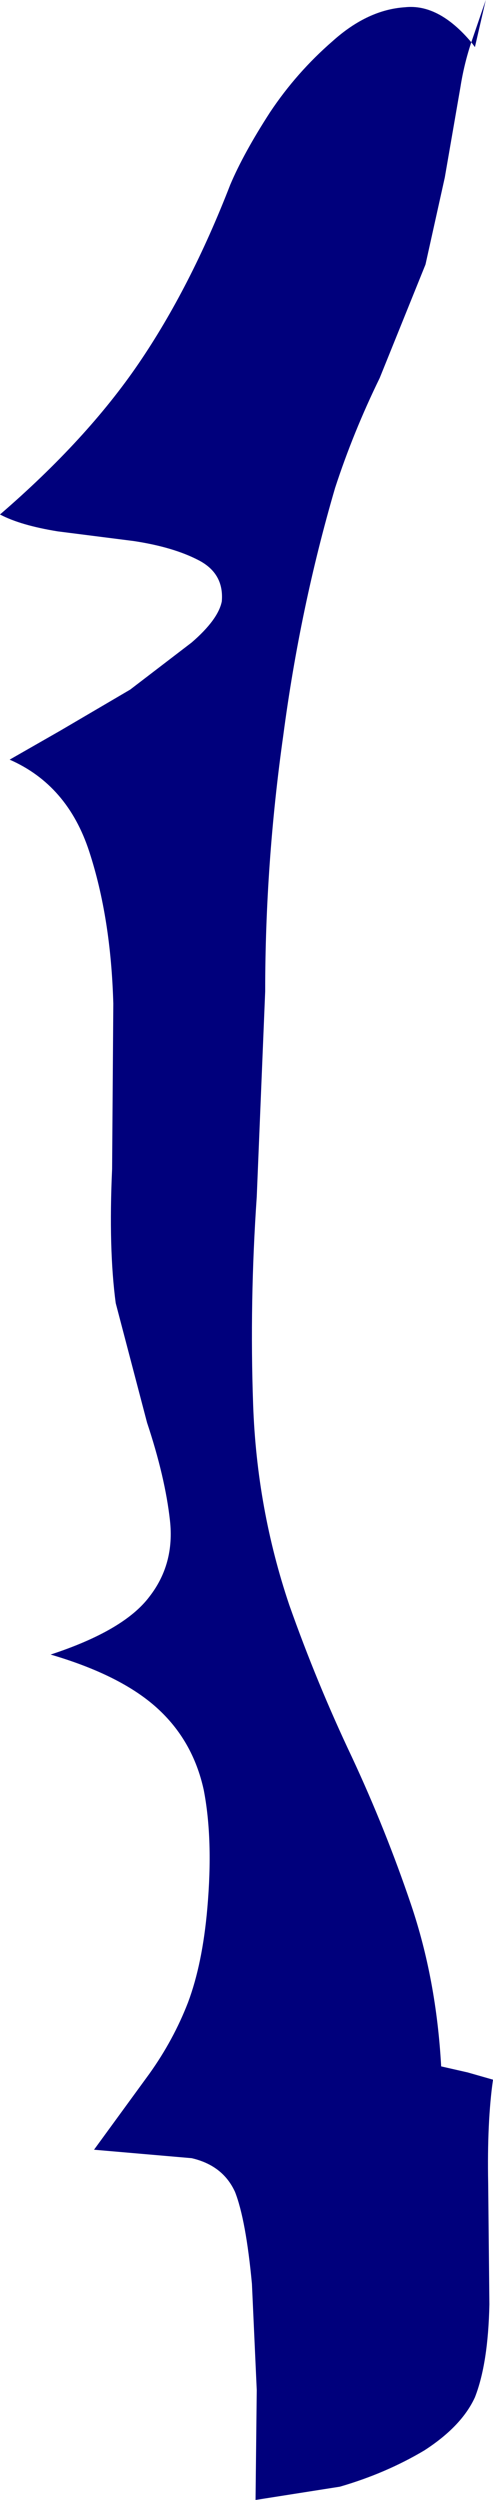 <?xml version="1.0" encoding="UTF-8" standalone="no"?>
<svg xmlns:xlink="http://www.w3.org/1999/xlink" height="103.5px" width="20.45px" xmlns="http://www.w3.org/2000/svg">
  <g transform="matrix(1.0, 0.0, 0.0, 1.0, 0.0, 0.0)">
    <path d="M19.55 1.75 L20.15 0.0 19.7 1.95 19.55 1.75 Q19.25 2.65 19.1 3.6 L18.45 7.35 17.65 10.95 15.75 15.65 Q14.65 17.9 13.9 20.2 12.45 25.15 11.75 30.45 11.0 35.75 11.0 41.05 L10.65 49.55 Q10.35 53.9 10.5 58.15 10.65 62.45 12.0 66.45 13.15 69.7 14.6 72.75 16.0 75.75 17.05 78.85 18.1 81.95 18.3 85.55 L19.4 85.8 20.45 86.1 Q20.2 87.85 20.25 90.4 L20.3 95.4 Q20.25 97.85 19.7 99.25 19.15 100.45 17.6 101.45 16.0 102.4 14.1 102.95 L10.6 103.5 10.65 98.95 10.45 94.55 Q10.2 91.9 9.75 90.75 9.25 89.65 7.95 89.35 L3.9 89.0 6.2 85.85 Q7.2 84.45 7.8 82.9 8.4 81.3 8.6 79.0 8.85 76.15 8.45 74.1 8.0 72.05 6.5 70.7 5.0 69.35 2.1 68.5 5.15 67.5 6.2 66.1 7.25 64.75 7.05 62.95 6.85 61.15 6.1 58.9 L4.8 53.95 Q4.5 51.7 4.65 48.4 L4.7 41.55 Q4.6 38.0 3.7 35.25 2.8 32.5 0.4 31.45 L2.5 30.25 5.4 28.55 7.95 26.6 Q9.05 25.65 9.2 24.9 9.3 23.75 8.25 23.2 7.2 22.65 5.55 22.4 L2.4 22.0 Q0.85 21.75 0.0 21.3 3.6 18.2 5.75 15.05 7.9 11.9 9.55 7.65 10.1 6.35 11.2 4.65 12.3 3.0 13.8 1.7 15.25 0.4 16.8 0.3 18.2 0.15 19.55 1.75" fill="#00007c" fill-rule="evenodd" stroke="none"/>
  </g>
</svg>

